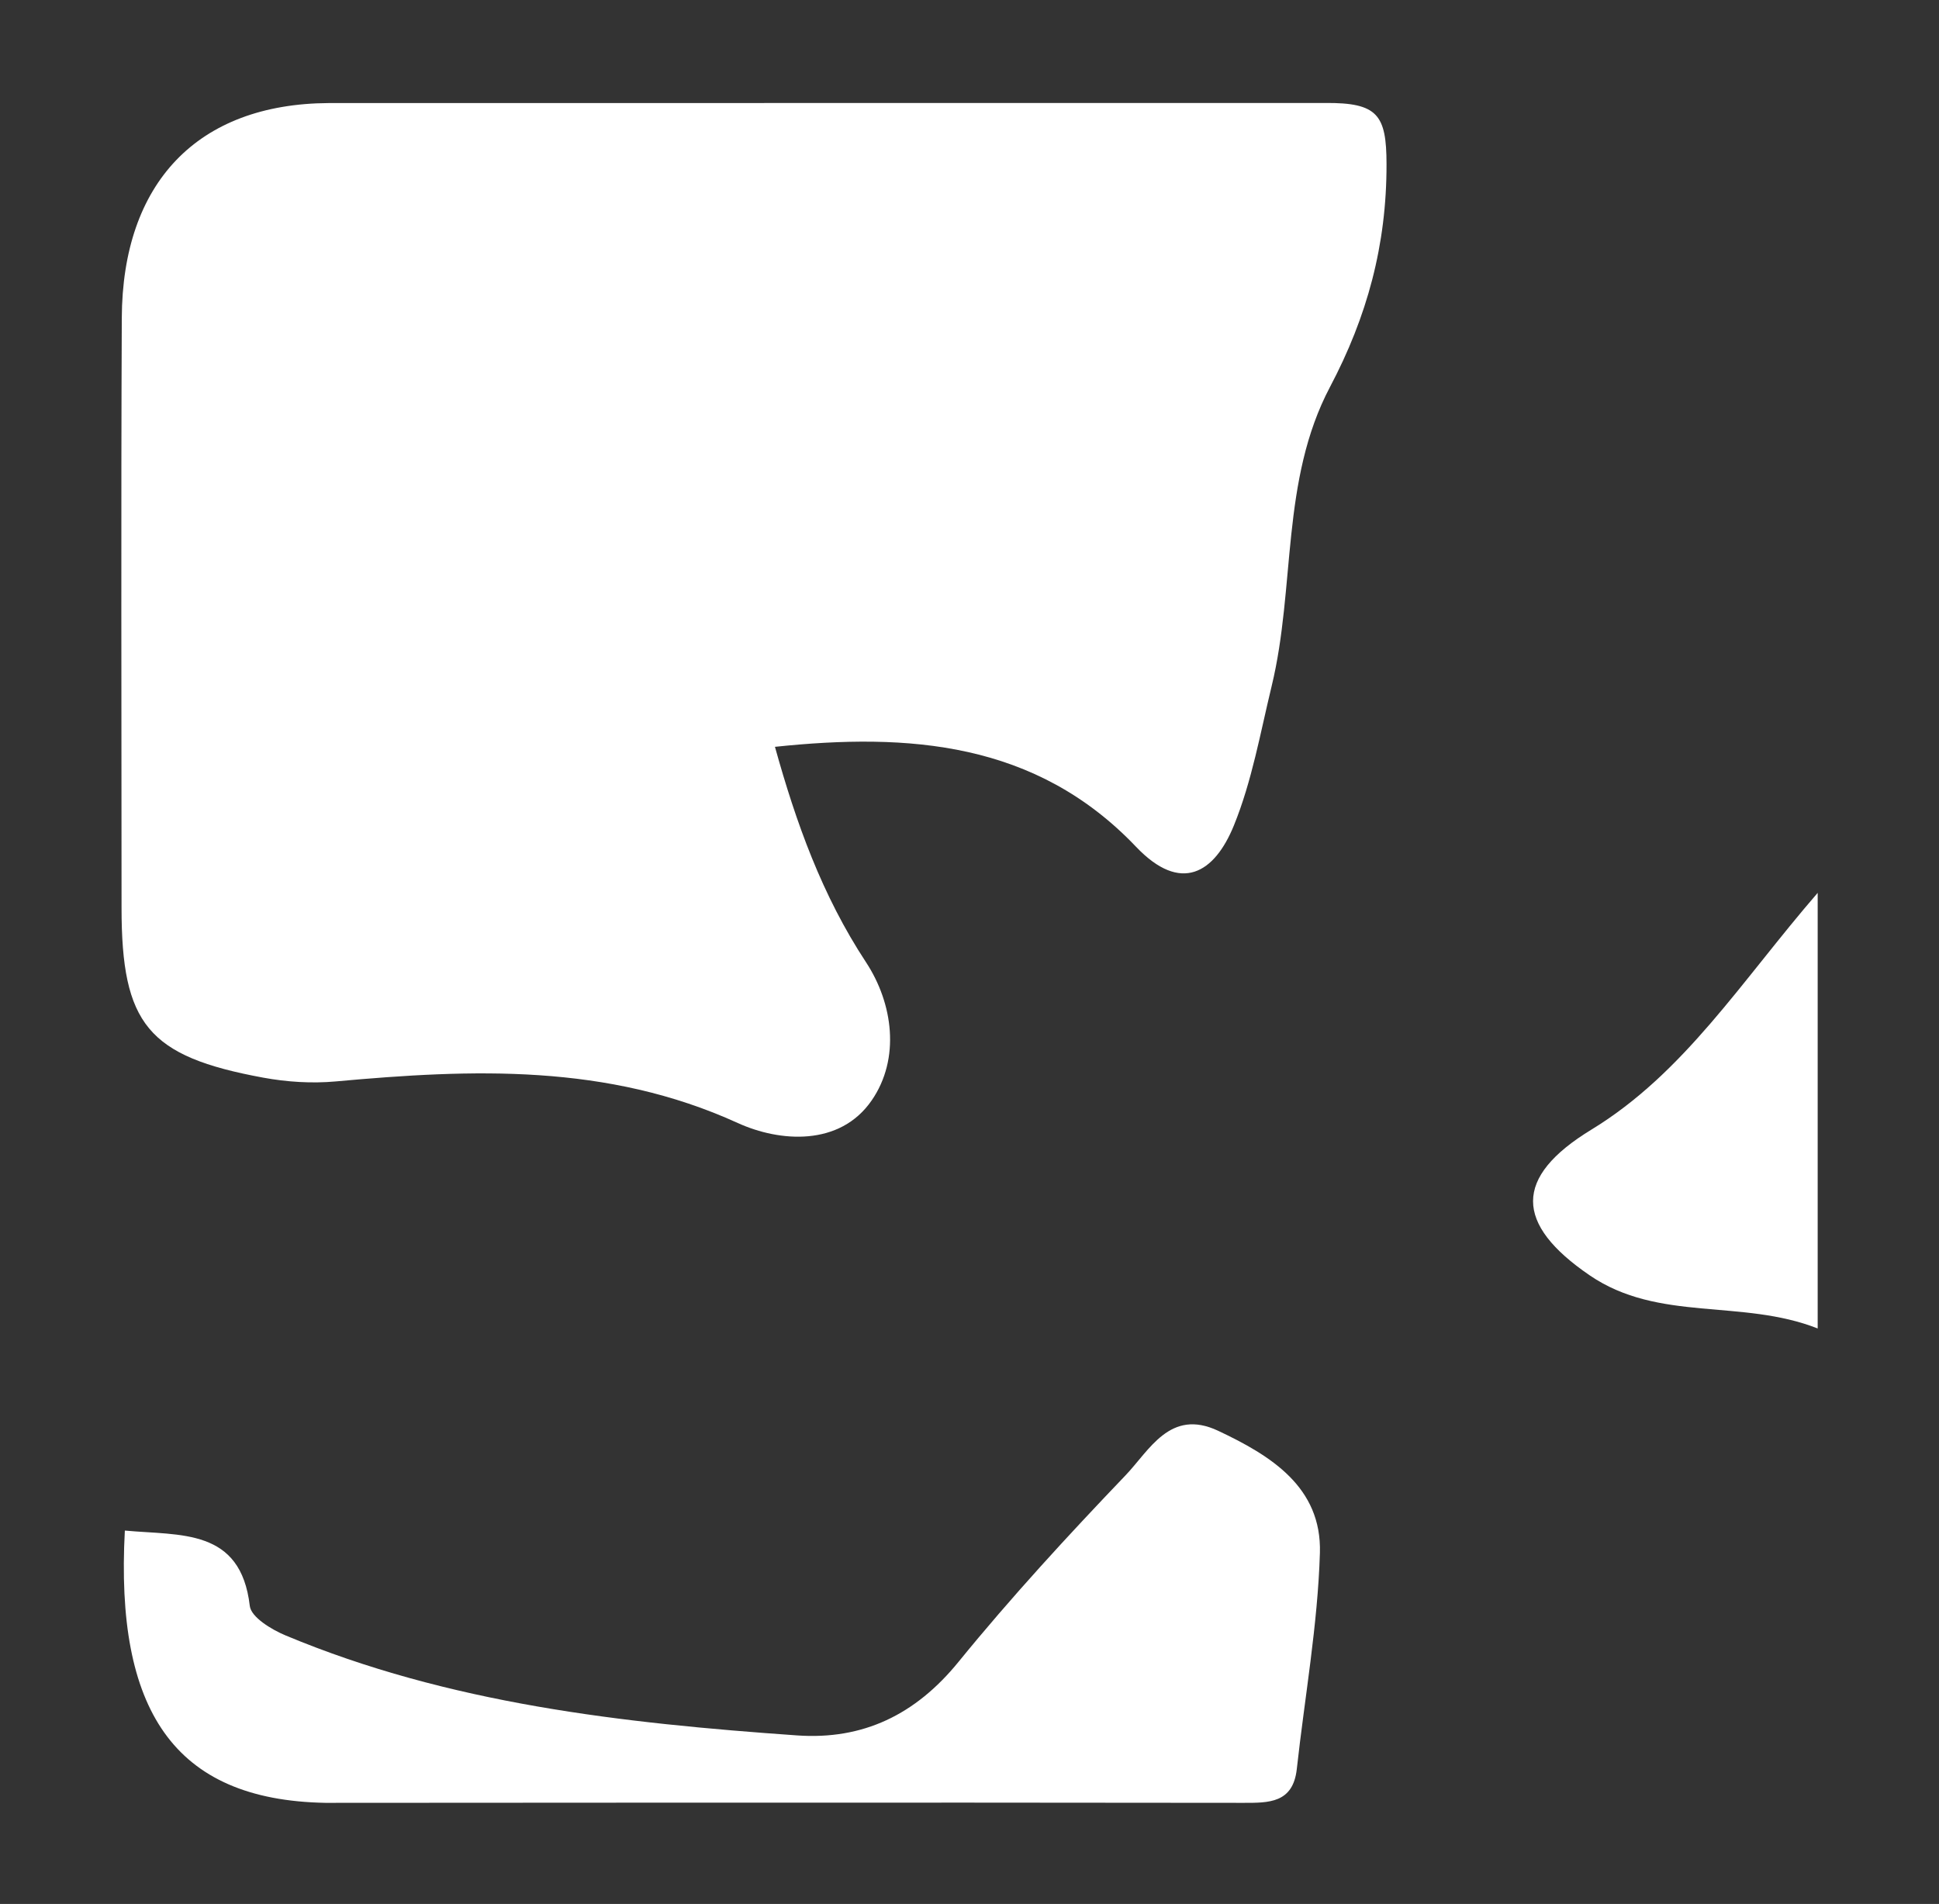 <?xml version="1.0" encoding="utf-8"?>
<!-- Generator: Adobe Illustrator 16.0.0, SVG Export Plug-In . SVG Version: 6.00 Build 0)  -->
<!DOCTYPE svg PUBLIC "-//W3C//DTD SVG 1.1//EN" "http://www.w3.org/Graphics/SVG/1.1/DTD/svg11.dtd">
<svg version="1.1" id="Layer_1" xmlns="http://www.w3.org/2000/svg" xmlns:xlink="http://www.w3.org/1999/xlink" x="0px" y="0px"
	 width="111px" height="109px" viewBox="0 0 111 109" enable-background="new 0 0 111 109" xml:space="preserve">
<rect x="0" y="0" width="111" height="109" fill="#333333" stroke="none"/>
<g>
	<path fill="#FFFFFF" d="M44.363,42.755c1.207,4.342,2.693,8.502,5.211,12.33c1.553,2.36,1.973,5.521,0.33,7.907
		c-1.824,2.654-5.268,2.393-7.67,1.299c-7.486-3.412-15.188-3.092-23.02-2.38c-1.364,0.124-2.791,0.032-4.142-0.216
		c-6.609-1.215-8.113-3.063-8.114-9.729c0-11.253-0.036-22.506,0.014-33.759C7.005,10.484,11.285,5.94,18.826,5.9l57.049-0.005
		c2.992-0.021,3.494,0.681,3.498,3.492c0.01,4.651-1.117,8.754-3.236,12.767c-2.828,5.354-1.969,11.461-3.338,17.116
		c-0.65,2.684-1.131,5.448-2.162,7.983c-1.111,2.73-3.031,3.924-5.6,1.227C59.299,42.452,52.016,41.95,44.363,42.755z"/>
	<path fill="#FFFFFF" d="M7.147,87.623c3.197,0.3,6.632-0.15,7.153,4.316c0.075,0.644,1.241,1.351,2.046,1.687
		c9.359,3.911,19.285,5.021,29.275,5.724c3.785,0.269,6.796-1.188,9.254-4.215c3.009-3.695,6.251-7.217,9.548-10.664
		c1.379-1.438,2.556-3.854,5.304-2.563c3.021,1.421,5.944,3.229,5.832,6.999c-0.125,4.136-0.869,8.251-1.324,12.377
		c-0.219,1.944-1.605,1.93-3.055,1.927c-17.434-0.029-52.555,0-52.555,0C9.907,103.052,6.595,97.861,7.147,87.623z"/>
	<path fill="#FFFFFF" d="M104.055,51.115c0,8.705,0,16.658,0,24.938c-4.356-1.715-9.102-0.341-13.053-3.042
		c-4.297-2.938-4.375-5.612,0.094-8.338C96.424,61.428,99.68,56.173,104.055,51.115z"/>
</g>
</svg>
